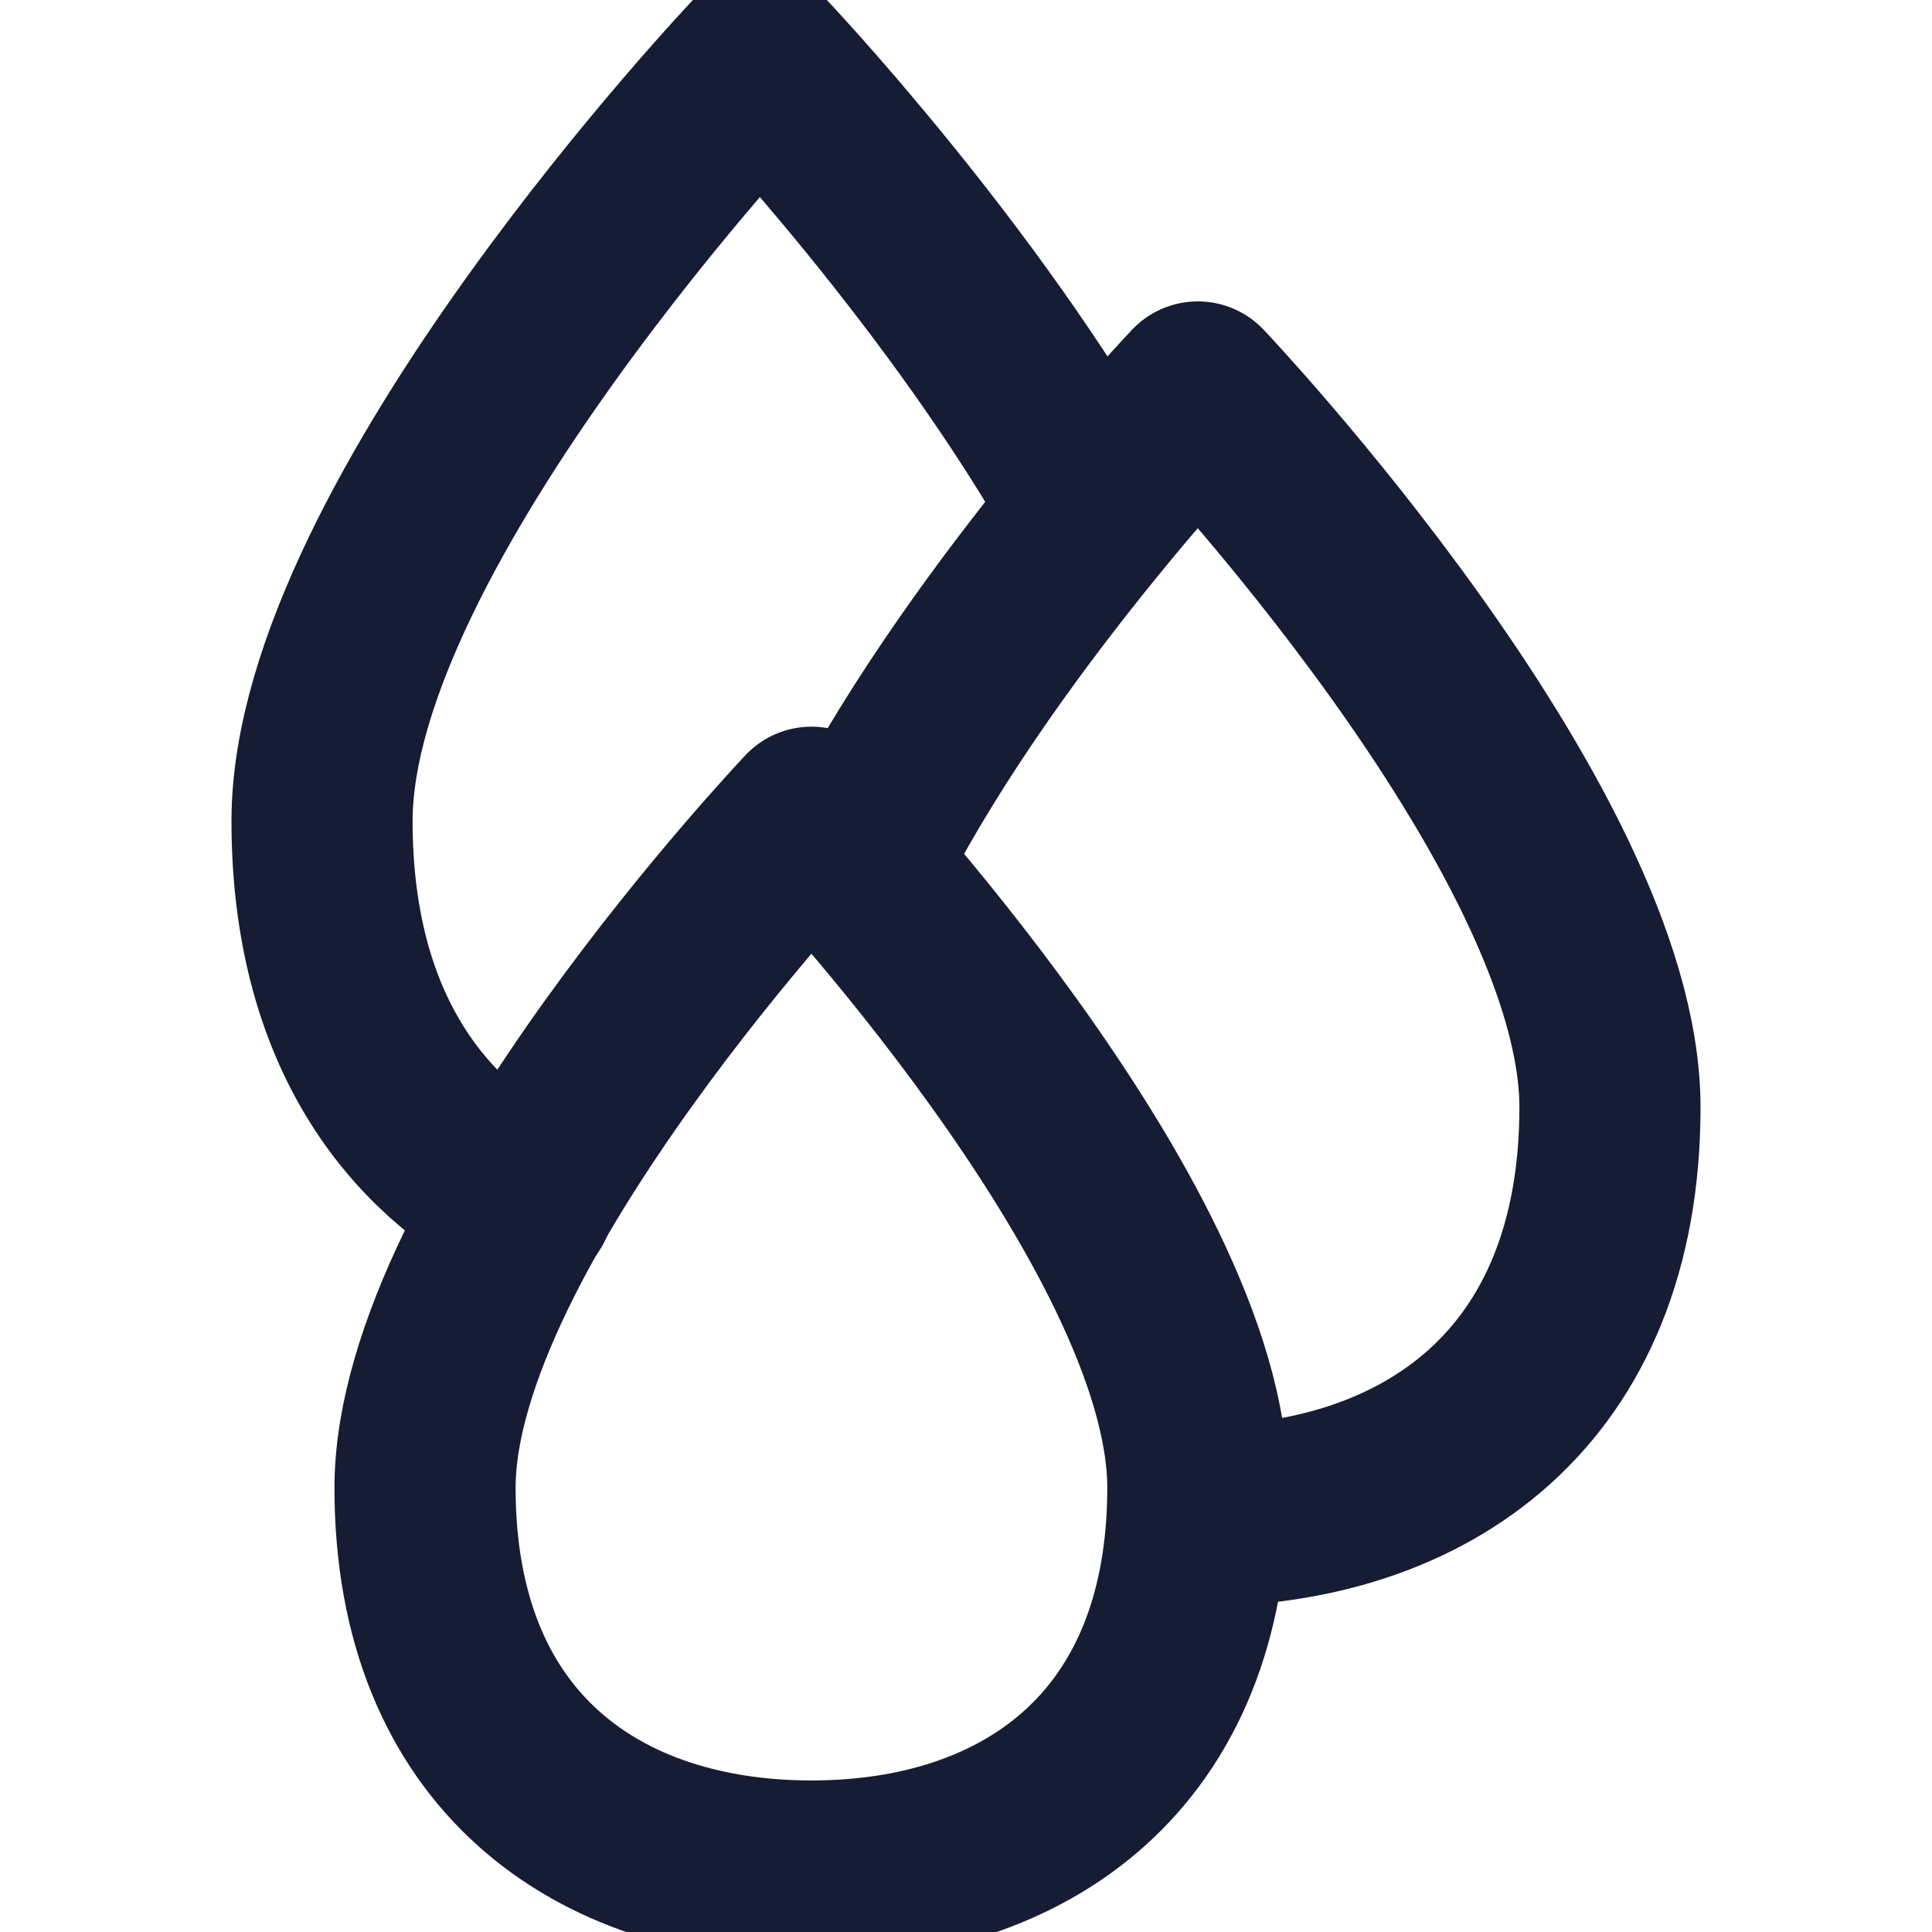 <svg width="16" height="16" viewBox="0 0 16 16" fill="none" xmlns="http://www.w3.org/2000/svg">
<g clip-path="url(#clip0_169_642)">
<path d="M3.52 12.321C3.52 14.503 4.953 15.495 6.72 15.495C8.487 15.495 9.92 14.503 9.92 12.321C9.92 10.139 6.72 6.768 6.72 6.768C6.72 6.768 3.52 10.139 3.52 12.321Z" stroke="#151C33" stroke-width="1.5" stroke-linecap="round" stroke-linejoin="round"/>
<path d="M9.92 12.555C11.805 12.555 13.333 11.497 13.333 9.17C13.333 6.843 9.92 3.246 9.92 3.246C9.92 3.246 8.055 5.205 7.083 7.172" stroke="#151C33" stroke-width="1.5" stroke-linecap="round" stroke-linejoin="round"/>
<path d="M4.335 9.948C3.332 9.411 2.667 8.381 2.667 6.799C2.667 4.326 6.293 0.505 6.293 0.505C6.293 0.505 7.992 2.295 9.064 4.217" stroke="#151C33" stroke-width="1.5" stroke-linecap="round" stroke-linejoin="round"/>
</g>
<defs>
<clipPath id="clip0_169_642">
<rect width="16" height="16" fill="white"/>
</clipPath>
</defs>
</svg>

